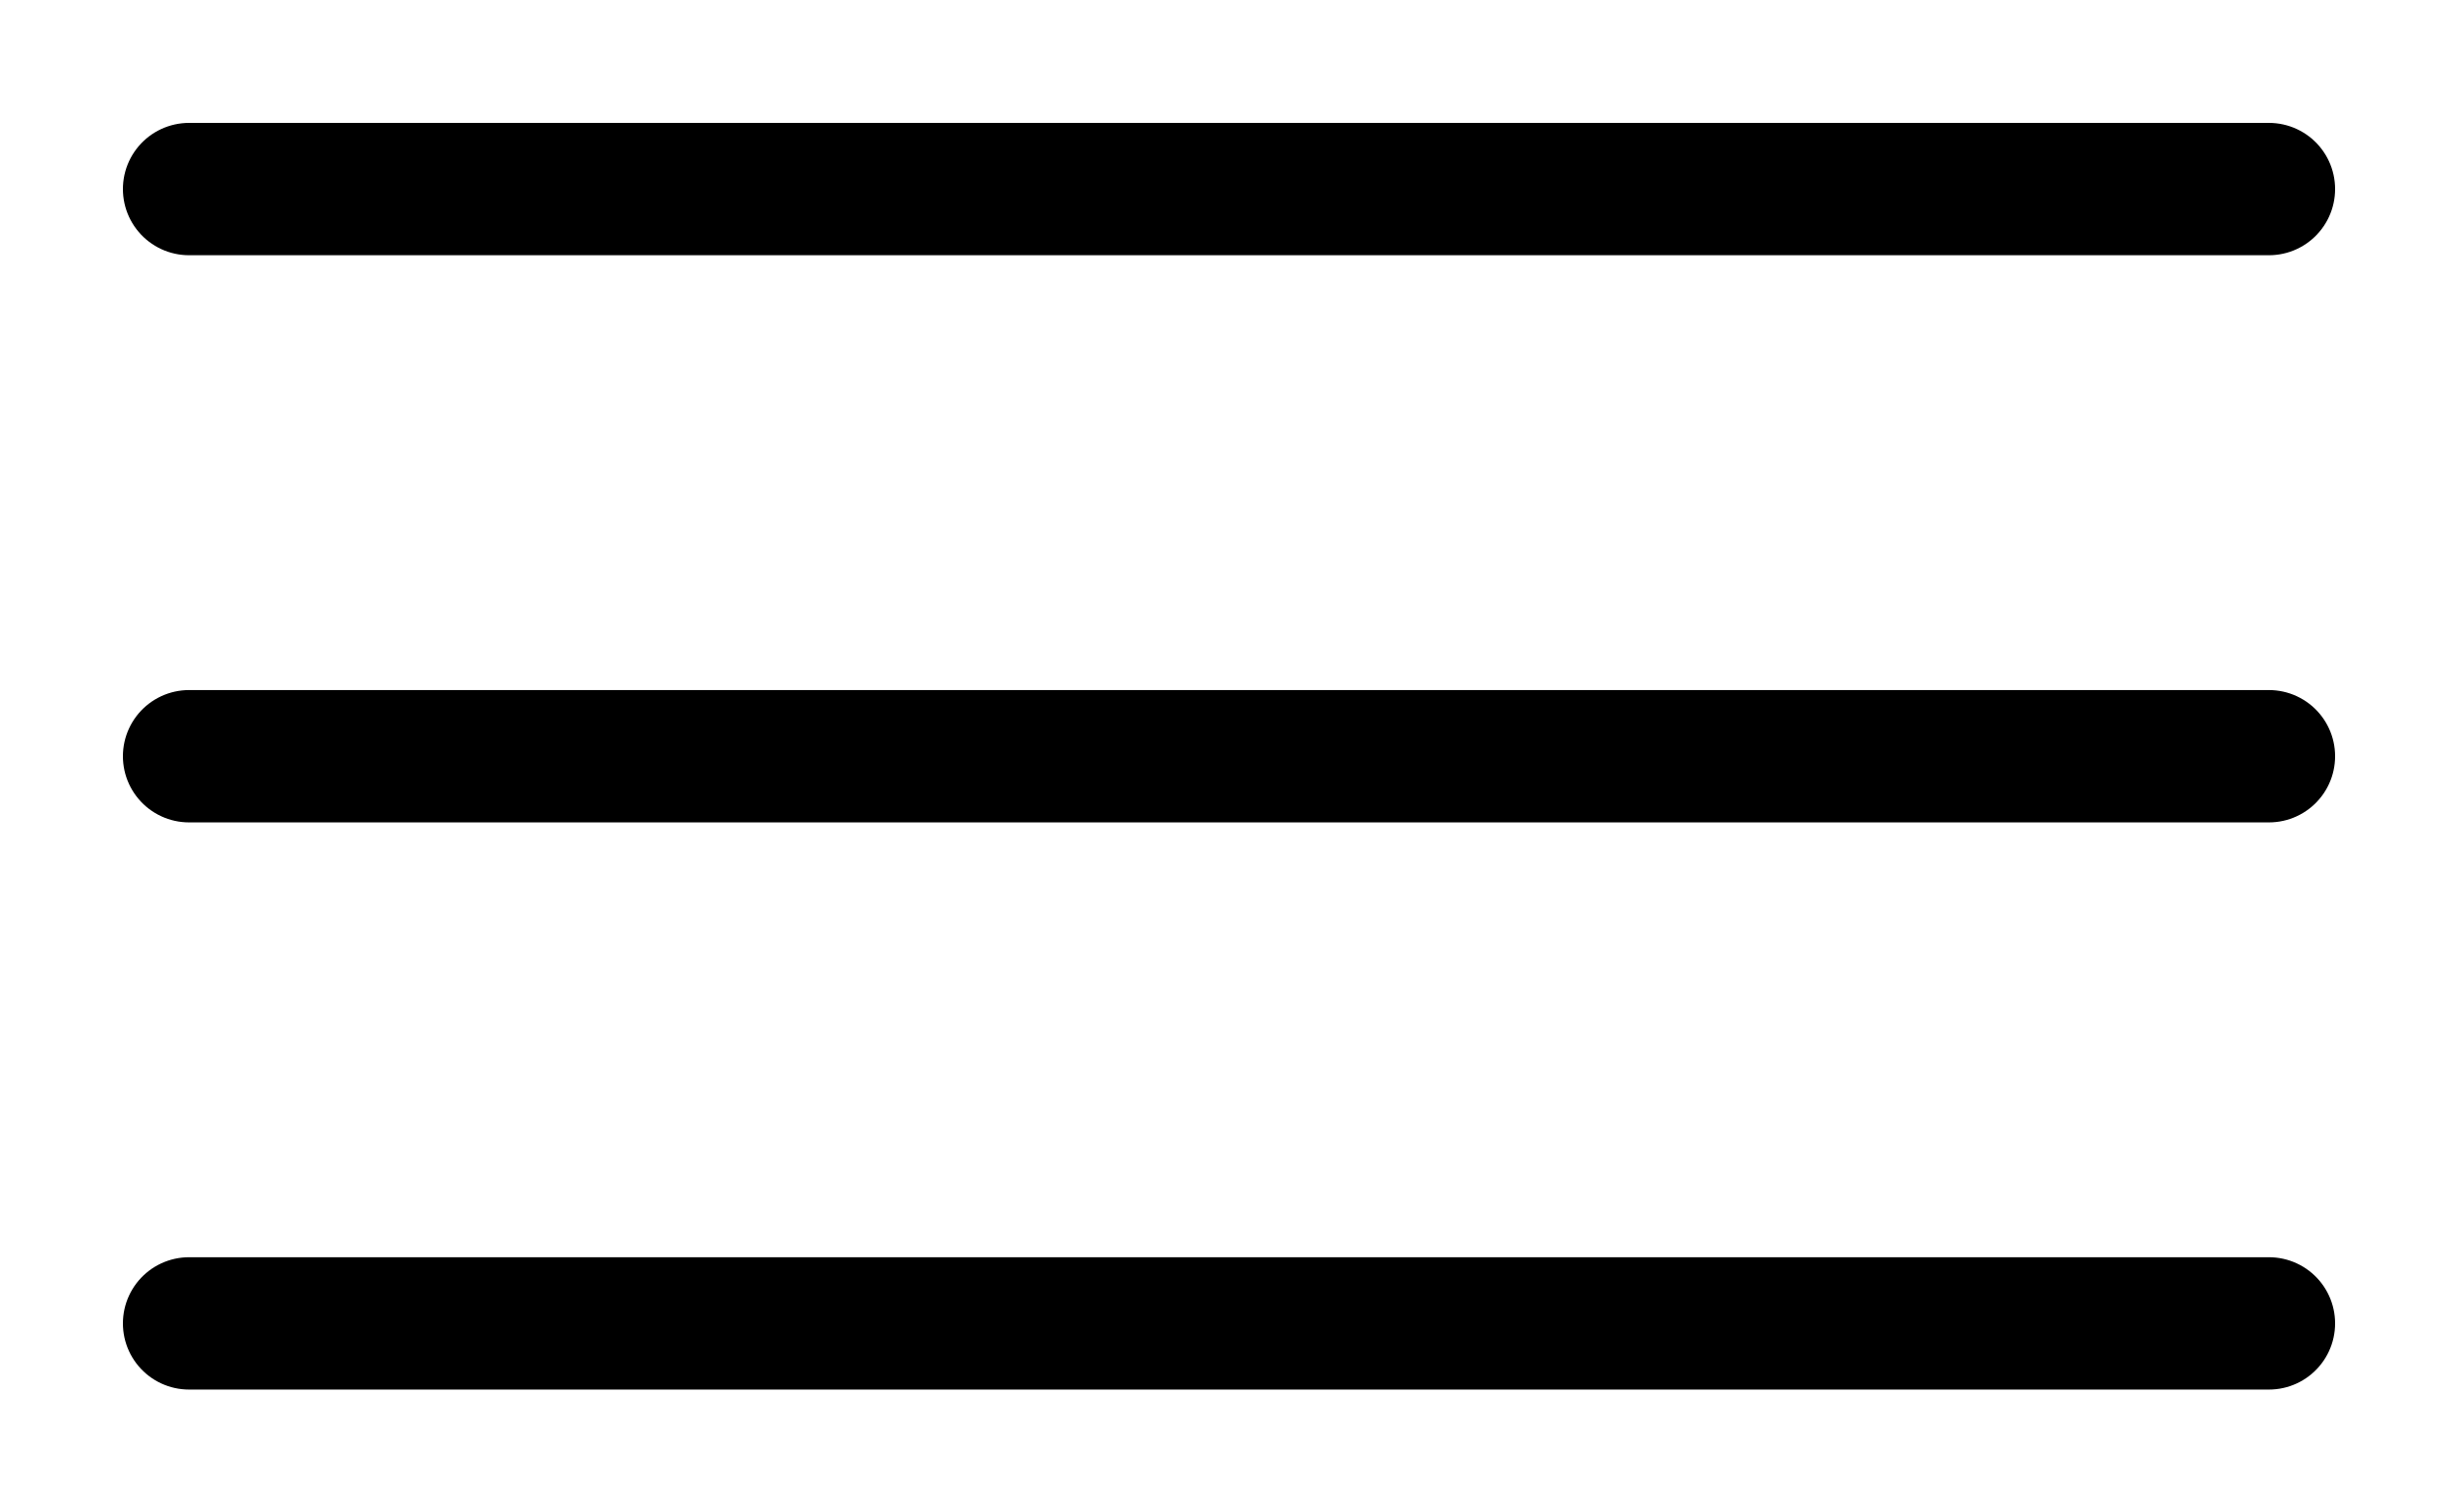 <?xml version="1.0" encoding="UTF-8"?> <svg xmlns="http://www.w3.org/2000/svg" width="13" height="8" viewBox="0 0 13 8" fill="none"><path d="M1 1H12M1 4H12M1 7H12" stroke="black" stroke-width="0.7" stroke-miterlimit="10" stroke-linecap="round"></path></svg> 